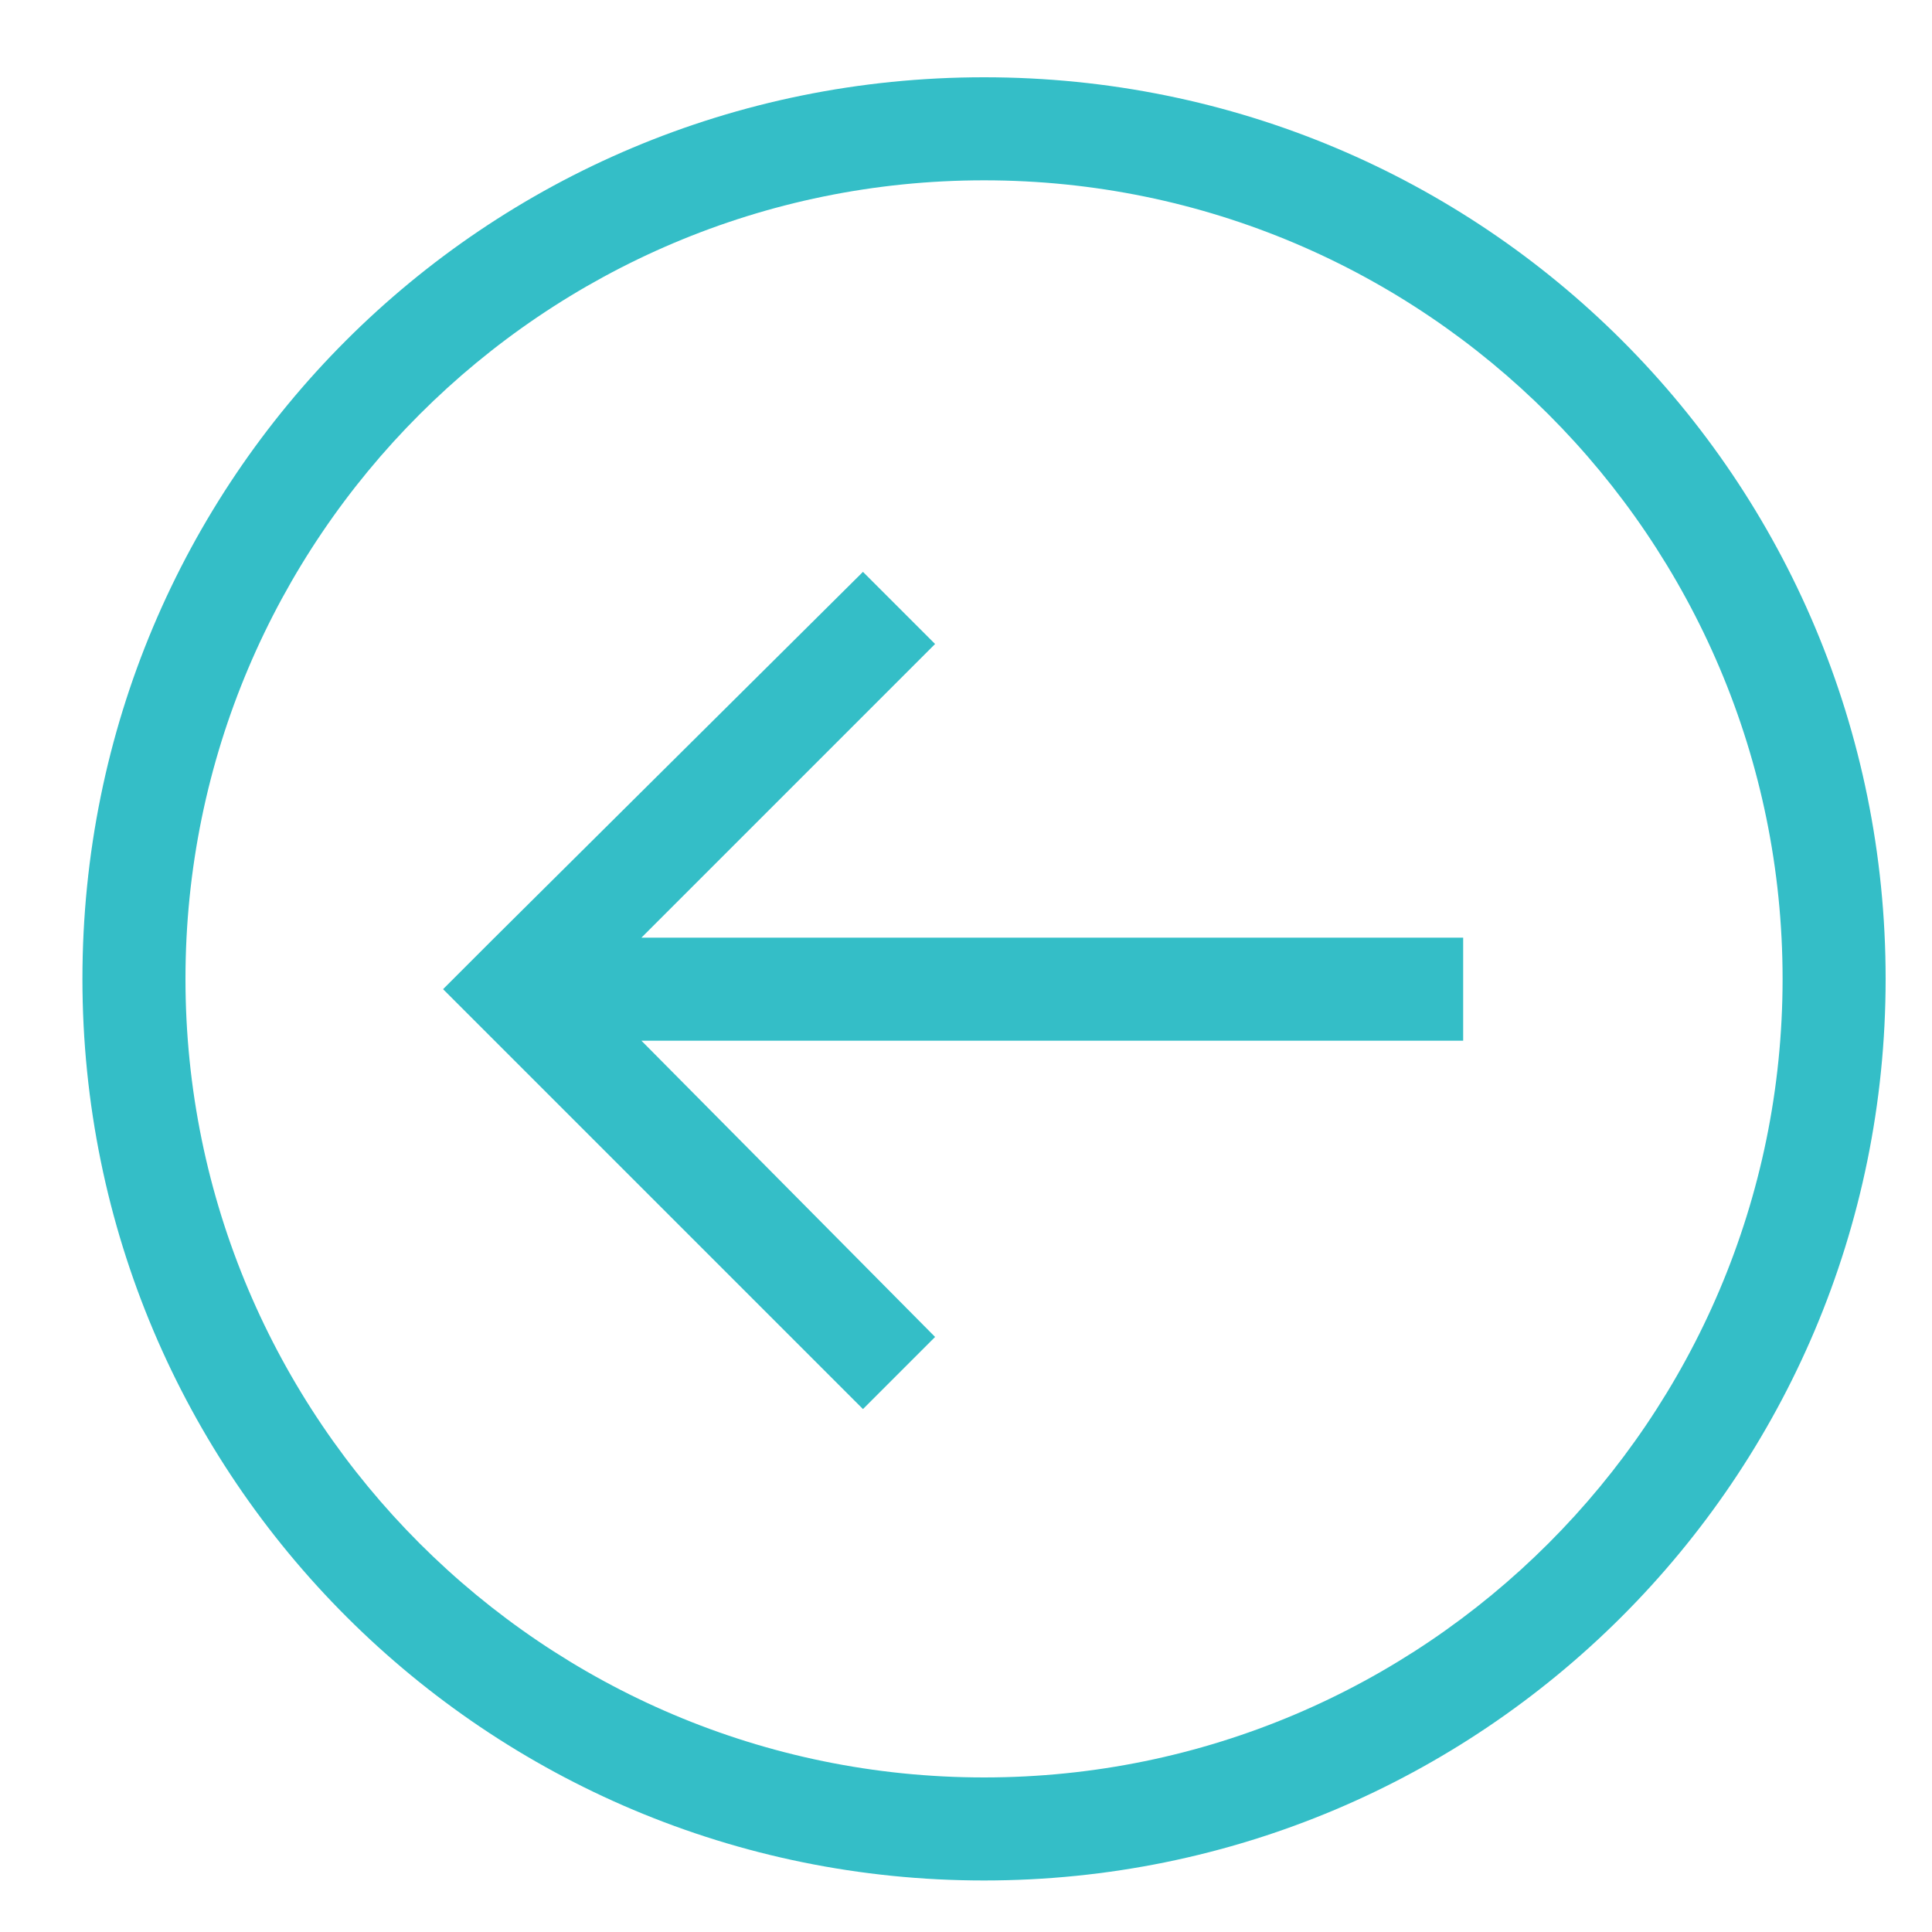 <?xml version="1.0" encoding="utf-8"?>
<!-- Generator: Adobe Illustrator 21.0.2, SVG Export Plug-In . SVG Version: 6.00 Build 0)  -->
<svg version="1.1" id="Layer_1" xmlns="http://www.w3.org/2000/svg" xmlns:xlink="http://www.w3.org/1999/xlink" x="0px" y="0px"
	 viewBox="0 0 75 75" style="enable-background:new 0 0 75 75;" xml:space="preserve">
<style type="text/css">
	.st0{fill:#34BEC7;}
</style>
<path class="st0" d="M38.2,69c-17.1,0-31-13.9-31-31s13.9-31,31-31s31,13.9,31,31S55.3,69,38.2,69 M38.2,73c19.3,0,35-15.6,35-35
	s-15.6-35-35-35s-35,15.6-35,35S18.9,73,38.2,73L38.2,73z M19.2,36.4l-2,2l2,2v0h0l14.3,14.3l2.8-2.8L24.9,40.4h31.9v-4H24.9
	l11.4-11.4l-2.8-2.8L19.2,36.4L19.2,36.4L19.2,36.4z"/>
</svg>
